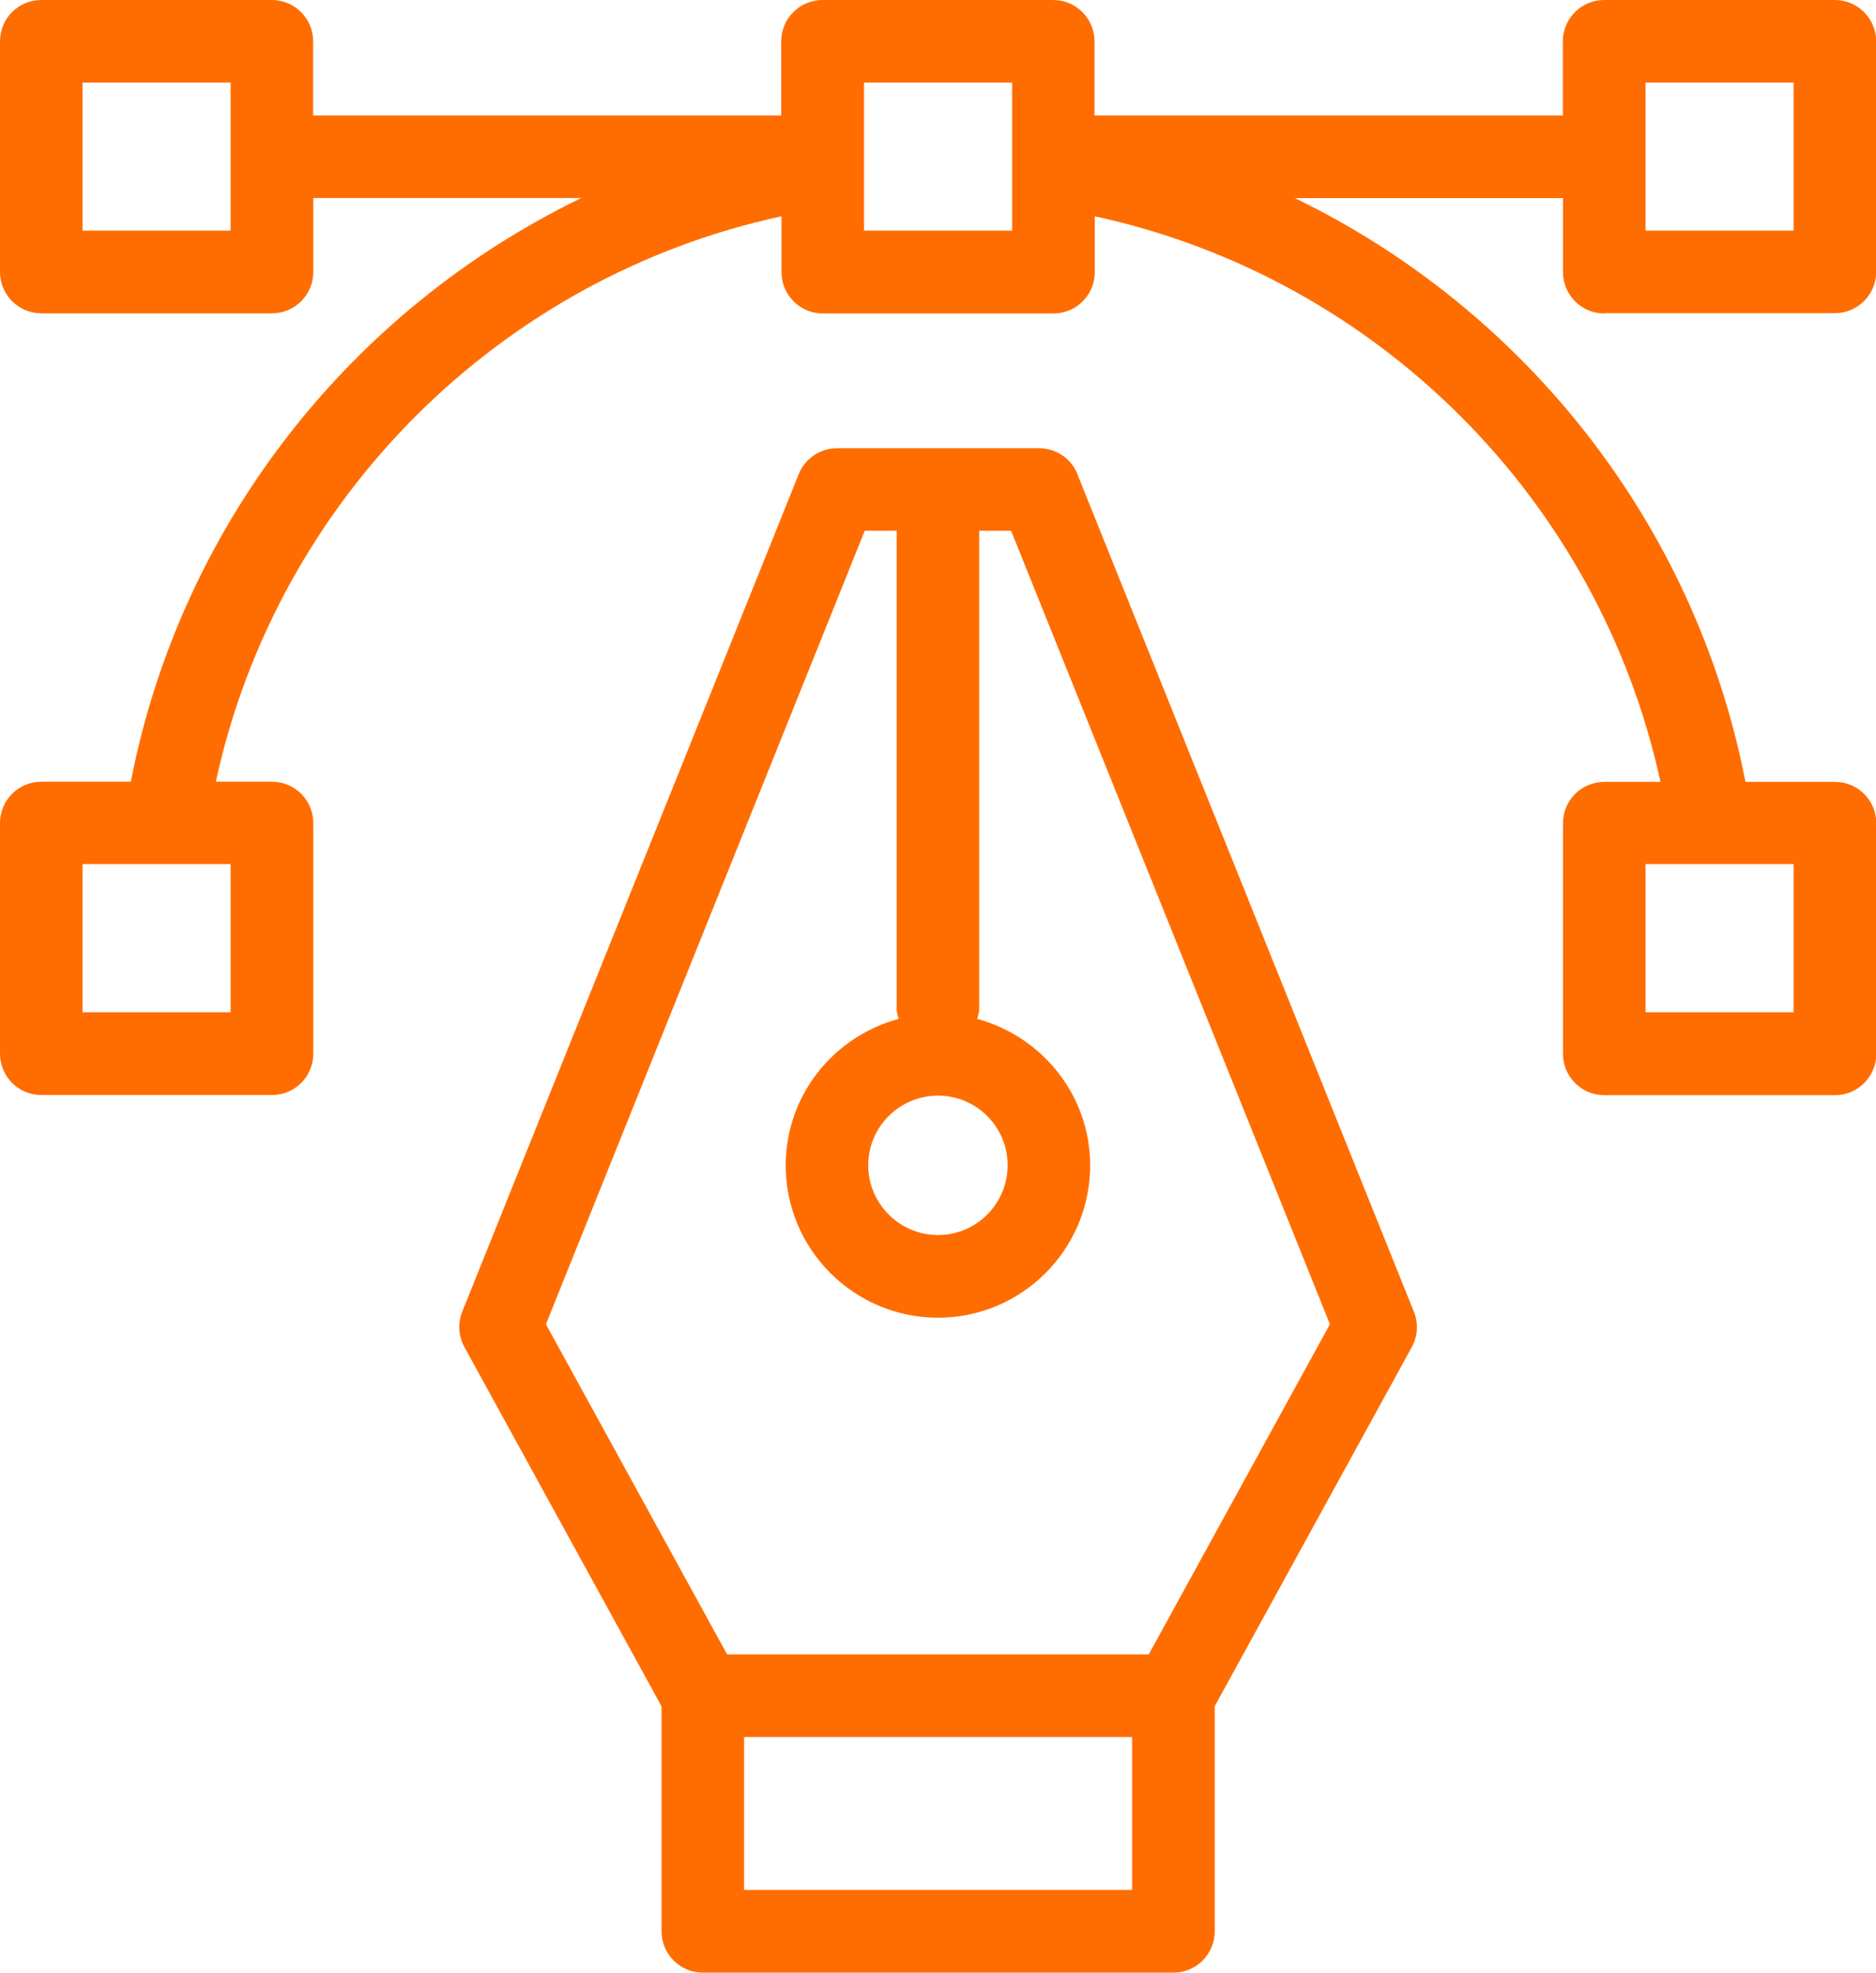 <?xml version="1.0" encoding="UTF-8"?>
<svg id="Layer_2" data-name="Layer 2" xmlns="http://www.w3.org/2000/svg" viewBox="0 0 129.34 135.99">
  <defs>
    <style>
      .cls-1 {
        fill: #ff6d00;
        stroke-width: 0px;
      }
    </style>
  </defs>
  <g id="Layer_2-2" data-name="Layer 2">
    <g>
      <path class="cls-1" d="m74.28,32.68c-.43-1.08-1.48-1.78-2.64-1.78h-13.93c-1.16,0-2.21.71-2.64,1.78l-23.2,57.74c-.32.79-.26,1.68.14,2.43l13.6,24.78v15.51c0,1.57,1.27,2.85,2.85,2.85h32.44c1.57,0,2.85-1.27,2.85-2.85v-15.52l13.59-24.76c.41-.75.46-1.64.14-2.43l-23.2-57.74Zm-9.61,42.85c2.65,0,4.8,2.15,4.8,4.8s-2.15,4.81-4.8,4.81-4.81-2.16-4.81-4.81,2.16-4.8,4.81-4.8Zm13.38,54.76h-26.75v-10.54h26.75v10.54Zm1.15-16.24h-29.07l-12.49-22.76,21.98-54.7h2.2v32.97c0,.24.08.46.14.68-4.47,1.2-7.79,5.25-7.79,10.1,0,5.79,4.71,10.5,10.5,10.5s10.49-4.71,10.49-10.5c0-4.84-3.32-8.89-7.79-10.1.06-.22.14-.44.14-.68v-32.97h2.2l21.98,54.7-12.49,22.76Z"/>
      <path class="cls-1" d="m110.6,21.59h15.9c1.57,0,2.85-1.27,2.85-2.85V2.85c0-1.57-1.27-2.85-2.85-2.85h-15.9c-1.57,0-2.85,1.27-2.85,2.85v5.11h-32.29V2.85c0-1.57-1.27-2.85-2.85-2.85h-15.9c-1.57,0-2.85,1.27-2.85,2.85v5.11H21.59V2.85c0-1.57-1.27-2.85-2.85-2.85H2.85C1.27,0,0,1.27,0,2.85v15.9c0,1.57,1.27,2.85,2.85,2.85h15.9c1.57,0,2.85-1.27,2.85-2.85v-5.1h18.48c-15.85,7.67-27.61,22.48-31.06,40.24H2.85c-1.57,0-2.85,1.27-2.85,2.85v15.9c0,1.57,1.27,2.85,2.85,2.85h15.9c1.57,0,2.85-1.27,2.85-2.85v-15.9c0-1.57-1.27-2.85-2.85-2.85h-3.87c4.22-19.45,19.54-34.77,39-38.98v3.85c0,1.57,1.27,2.85,2.85,2.85h15.9c1.57,0,2.85-1.27,2.85-2.85v-3.85c19.46,4.22,34.78,19.53,39,38.99h-3.87c-1.57,0-2.85,1.27-2.85,2.85v15.9c0,1.57,1.27,2.85,2.85,2.85h15.9c1.57,0,2.85-1.27,2.85-2.85v-15.9c0-1.57-1.27-2.85-2.85-2.85h-6.17c-3.45-17.76-15.21-32.56-31.06-40.24h18.48v5.1c0,1.57,1.27,2.85,2.85,2.85ZM15.9,15.9H5.69V5.69h10.21v10.21Zm0,53.88H5.69v-10.21h10.21v10.21ZM69.78,15.9h-10.21V5.69h10.21v10.21Zm53.88,53.88h-10.21v-10.21h10.21v10.21ZM113.45,5.69h10.21v10.21h-10.21V5.69Z"/>
    </g>
  </g>
</svg>